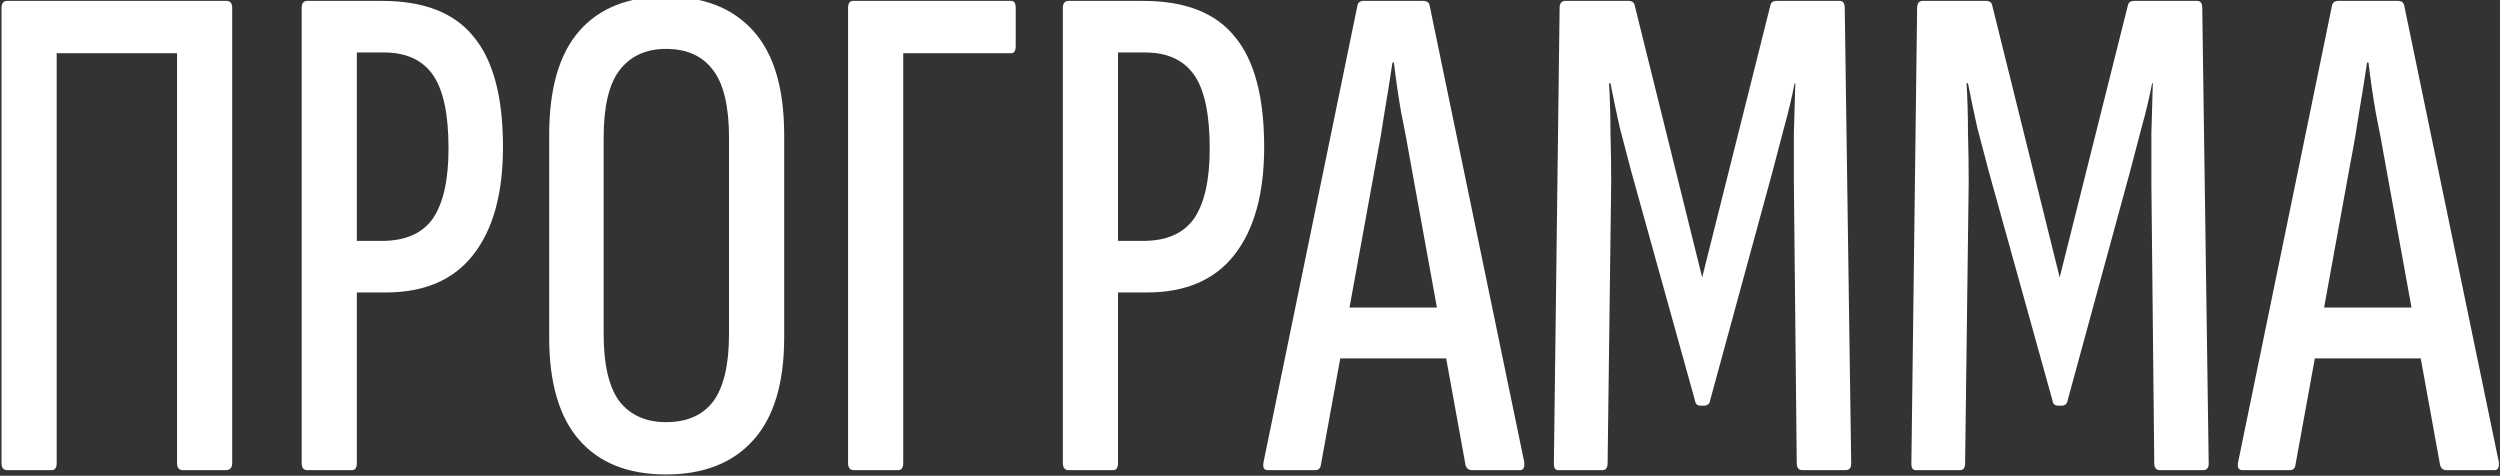 <?xml version="1.0" encoding="UTF-8"?> <svg xmlns="http://www.w3.org/2000/svg" width="1340" height="255" viewBox="0 0 1340 255" fill="none"><rect x="0" y="0" width="1340" height="255" fill="#333333" stroke="none"/><path d="M3.888 252C1.84 252 0.816 250.72 0.816 248.16V4.32C0.816 1.76 1.84 0.48 3.888 0.48H121.392C123.44 0.48 124.464 1.76 124.464 4.32V248.16C124.464 250.72 123.312 252 121.008 252H97.968C95.92 252 94.896 250.72 94.896 248.16V28.512H30.384V248.16C30.384 250.72 29.488 252 27.696 252H3.888ZM164.763 252C162.715 252 161.691 250.72 161.691 248.16V4.32C161.691 1.76 162.715 0.48 164.763 0.48H204.699C227.227 0.48 243.611 6.88 253.851 19.68C264.347 32.224 269.595 51.936 269.595 78.816C269.595 103.904 264.219 123.232 253.467 136.8C242.971 150.112 227.355 156.768 206.619 156.768H191.259V248.16C191.259 250.72 190.363 252 188.571 252H164.763ZM191.259 129.12H204.699C217.243 129.12 226.331 125.152 231.963 117.216C237.595 109.024 240.411 96.48 240.411 79.584C240.411 61.152 237.595 47.968 231.963 40.032C226.331 32.096 217.627 28.128 205.851 28.128H191.259V129.12ZM356.961 254.304C336.737 254.304 321.249 248.16 310.497 235.872C299.745 223.584 294.369 205.28 294.369 180.96V72.288C294.369 47.456 299.745 28.896 310.497 16.608C321.249 4.32 336.737 -1.824 356.961 -1.824C377.185 -1.824 392.801 4.32 403.809 16.608C414.817 28.896 420.321 47.456 420.321 72.288V180.96C420.321 205.28 414.817 223.584 403.809 235.872C392.801 248.16 377.185 254.304 356.961 254.304ZM356.961 226.272C368.225 226.272 376.673 222.56 382.305 215.136C387.937 207.456 390.753 195.424 390.753 179.04V73.824C390.753 57.184 387.937 45.152 382.305 37.728C376.673 30.048 368.225 26.208 356.961 26.208C346.209 26.208 337.889 30.048 332.001 37.728C326.369 45.152 323.553 57.184 323.553 73.824V179.04C323.553 195.424 326.369 207.456 332.001 215.136C337.889 222.56 346.209 226.272 356.961 226.272ZM457.638 252C455.59 252 454.566 250.72 454.566 248.16V4.32C454.566 1.76 455.462 0.48 457.254 0.48H542.118C543.654 0.48 544.422 1.76 544.422 4.32V24.672C544.422 27.232 543.654 28.512 542.118 28.512H484.134V248.16C484.134 250.72 483.238 252 481.446 252H457.638ZM572.763 252C570.715 252 569.691 250.72 569.691 248.16V4.32C569.691 1.76 570.715 0.48 572.763 0.48H612.699C635.227 0.48 651.611 6.88 661.851 19.68C672.347 32.224 677.595 51.936 677.595 78.816C677.595 103.904 672.219 123.232 661.467 136.8C650.971 150.112 635.355 156.768 614.619 156.768H599.259V248.16C599.259 250.72 598.363 252 596.571 252H572.763ZM599.259 129.12H612.699C625.243 129.12 634.331 125.152 639.963 117.216C645.595 109.024 648.411 96.48 648.411 79.584C648.411 61.152 645.595 47.968 639.963 40.032C634.331 32.096 625.627 28.128 613.851 28.128H599.259V129.12ZM679.545 252C677.497 252 676.729 250.592 677.241 247.776L727.545 3.168C727.801 1.376 728.953 0.48 731.001 0.48H762.873C764.921 0.48 766.073 1.376 766.329 3.168L817.017 247.776C817.273 250.592 816.505 252 814.713 252H788.985C787.193 252 786.041 251.104 785.529 249.312L755.961 86.496C754.425 77.536 752.761 68.704 750.969 60C749.433 51.04 748.153 42.208 747.129 33.504H746.361C745.081 42.208 743.673 51.04 742.137 60C740.857 68.704 739.321 77.664 737.529 86.88L707.961 249.312C707.705 251.104 706.681 252 704.889 252H679.545ZM713.721 192.096L718.713 164.832H774.393L780.153 192.096H713.721ZM835.182 252C833.646 252 832.878 250.848 832.878 248.544L835.95 4.32C835.95 1.76 836.974 0.48 839.022 0.48H872.814C874.862 0.48 876.014 1.376 876.27 3.168L912.366 148.704L948.846 3.168C949.102 1.376 950.254 0.48 952.302 0.48H986.094C987.886 0.48 988.782 1.76 988.782 4.32L992.238 248.544C992.238 250.848 991.214 252 989.166 252H966.126C964.078 252 963.054 250.72 963.054 248.16L961.518 98.016C961.518 89.568 961.518 80.736 961.518 71.52C961.774 62.048 962.03 53.088 962.286 44.64H961.902C960.366 52.576 958.446 60.64 956.142 68.832C954.094 76.768 952.046 84.576 949.998 92.256L916.59 214.752C916.334 216.544 915.182 217.44 913.134 217.44H911.598C909.806 217.44 908.782 216.544 908.526 214.752L874.35 91.872C872.302 84.192 870.254 76.384 868.206 68.448C866.414 60.512 864.75 52.576 863.214 44.64H862.446C862.958 53.088 863.214 61.92 863.214 71.136C863.47 80.352 863.598 89.184 863.598 97.632L861.678 248.16C861.678 250.72 860.782 252 858.99 252H835.182ZM1026.81 252C1025.27 252 1024.5 250.848 1024.5 248.544L1027.58 4.32C1027.58 1.76 1028.6 0.48 1030.65 0.48H1064.44C1066.49 0.48 1067.64 1.376 1067.9 3.168L1103.99 148.704L1140.47 3.168C1140.73 1.376 1141.88 0.48 1143.93 0.48H1177.72C1179.51 0.48 1180.41 1.76 1180.41 4.32L1183.86 248.544C1183.86 250.848 1182.84 252 1180.79 252H1157.75C1155.7 252 1154.68 250.72 1154.68 248.16L1153.14 98.016C1153.14 89.568 1153.14 80.736 1153.14 71.52C1153.4 62.048 1153.66 53.088 1153.91 44.64H1153.53C1151.99 52.576 1150.07 60.64 1147.77 68.832C1145.72 76.768 1143.67 84.576 1141.62 92.256L1108.22 214.752C1107.96 216.544 1106.81 217.44 1104.76 217.44H1103.22C1101.43 217.44 1100.41 216.544 1100.15 214.752L1065.98 91.872C1063.93 84.192 1061.88 76.384 1059.83 68.448C1058.04 60.512 1056.38 52.576 1054.84 44.64H1054.07C1054.58 53.088 1054.84 61.92 1054.84 71.136C1055.1 80.352 1055.22 89.184 1055.22 97.632L1053.3 248.16C1053.3 250.72 1052.41 252 1050.62 252H1026.81ZM1201.92 252C1199.87 252 1199.1 250.592 1199.62 247.776L1249.92 3.168C1250.18 1.376 1251.33 0.48 1253.38 0.48H1285.25C1287.3 0.48 1288.45 1.376 1288.7 3.168L1339.39 247.776C1339.65 250.592 1338.88 252 1337.09 252H1311.36C1309.57 252 1308.42 251.104 1307.9 249.312L1278.34 86.496C1276.8 77.536 1275.14 68.704 1273.34 60C1271.81 51.04 1270.53 42.208 1269.5 33.504H1268.74C1267.46 42.208 1266.05 51.04 1264.51 60C1263.23 68.704 1261.7 77.664 1259.9 86.88L1230.34 249.312C1230.08 251.104 1229.06 252 1227.26 252H1201.92ZM1236.1 192.096L1241.09 164.832H1296.77L1302.53 192.096H1236.1Z" fill="white"></path></svg> 